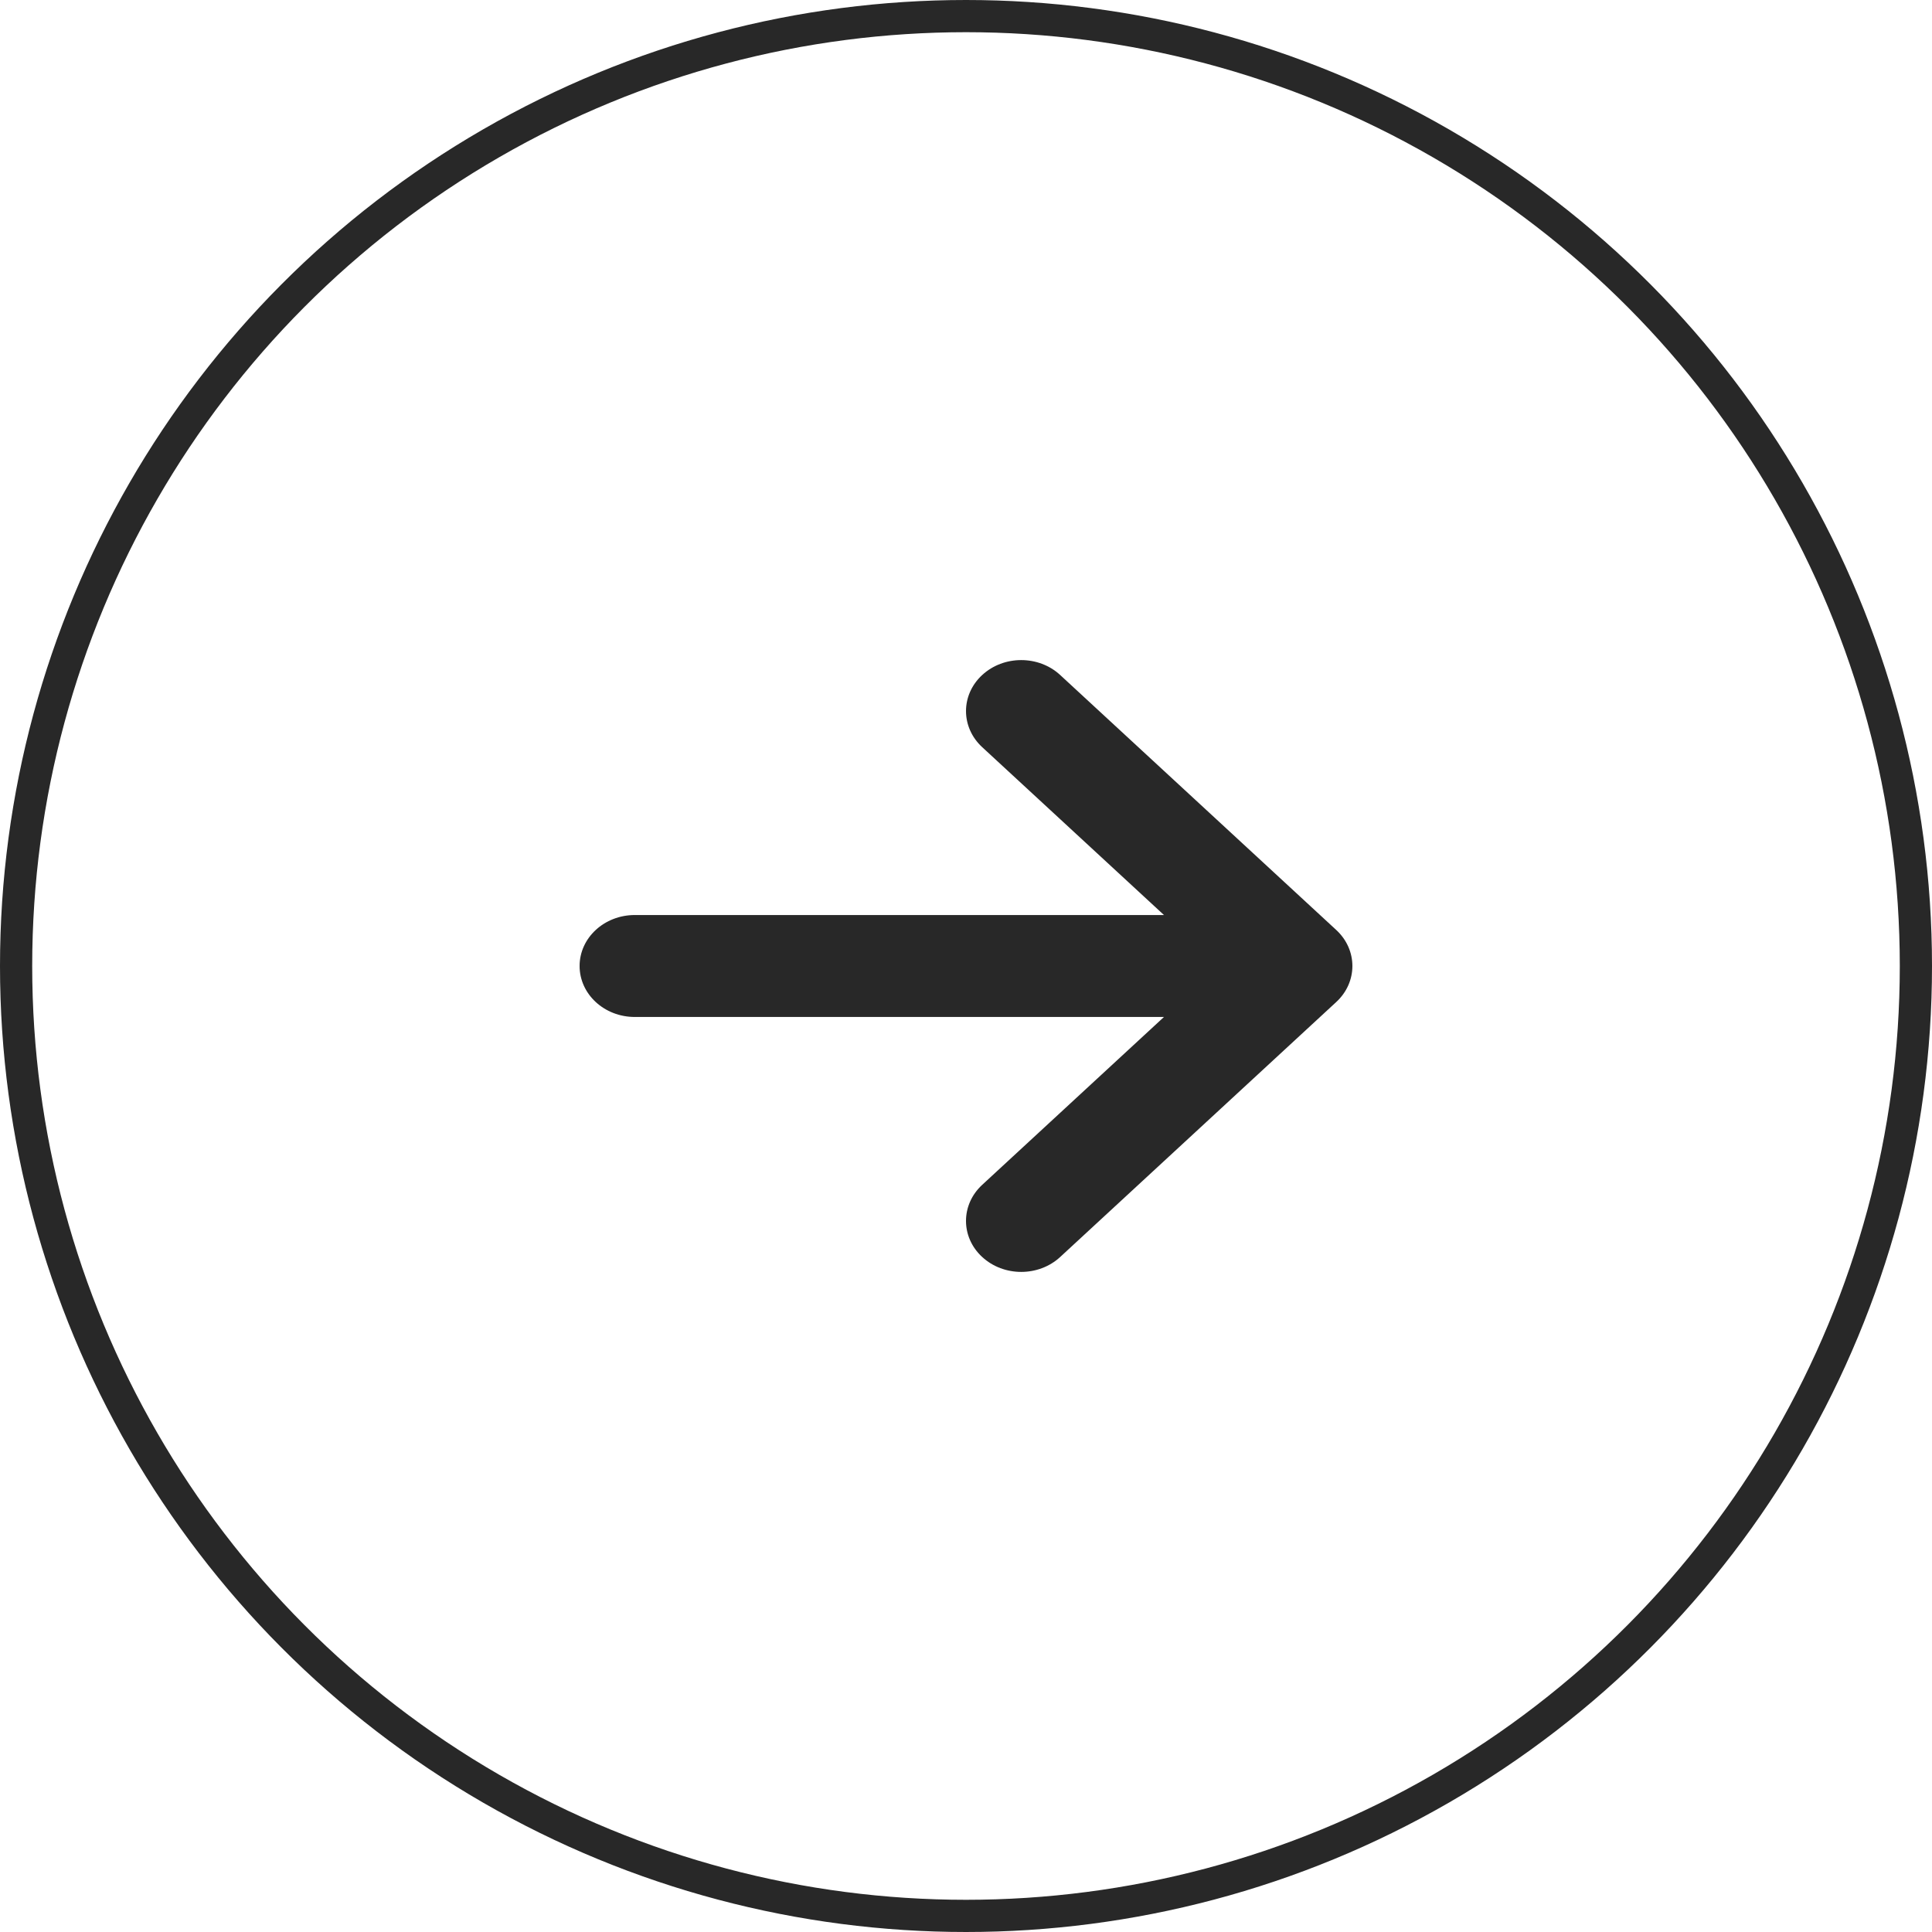 <?xml version="1.0" encoding="UTF-8"?>
<svg width="60px" height="60px" viewBox="0 0 60 60" version="1.1" xmlns="http://www.w3.org/2000/svg" xmlns:xlink="http://www.w3.org/1999/xlink">
    <!-- Generator: Sketch 52.6 (67491) - http://www.bohemiancoding.com/sketch -->
    <title>大事记-黑箭头</title>
    <desc>Created with Sketch.</desc>
    <g id="大事记-黑箭头" stroke="none" stroke-width="1" fill="none" fill-rule="evenodd">
        <g id="分组-5-copy-16">
            <circle id="椭圆形" stroke="#282828" cx="30" cy="30" r="29.5"></circle>
            <g id="箭头-(2)" transform="translate(30, 30) rotate(-270) translate(-30, -30) translate(20, 18)" fill="#282828">
                <path d="M19.036,9.074 L11.119,0.502 C10.501,-0.167 9.499,-0.167 8.881,0.502 L0.964,9.074 C0.345,9.743 0.345,10.828 0.964,11.498 C1.582,12.167 2.584,12.167 3.203,11.498 L8.417,5.852 L8.417,22.286 C8.417,23.233 9.125,24 10,24 C10.875,24 11.583,23.233 11.583,22.286 L11.583,5.852 L16.797,11.498 C17.106,11.832 17.511,12 17.917,12 C18.322,12 18.727,11.833 19.036,11.498 C19.655,10.828 19.655,9.743 19.036,9.074 L19.036,9.074 Z" id="路径"></path>
            </g>
        </g>
    </g>
</svg>